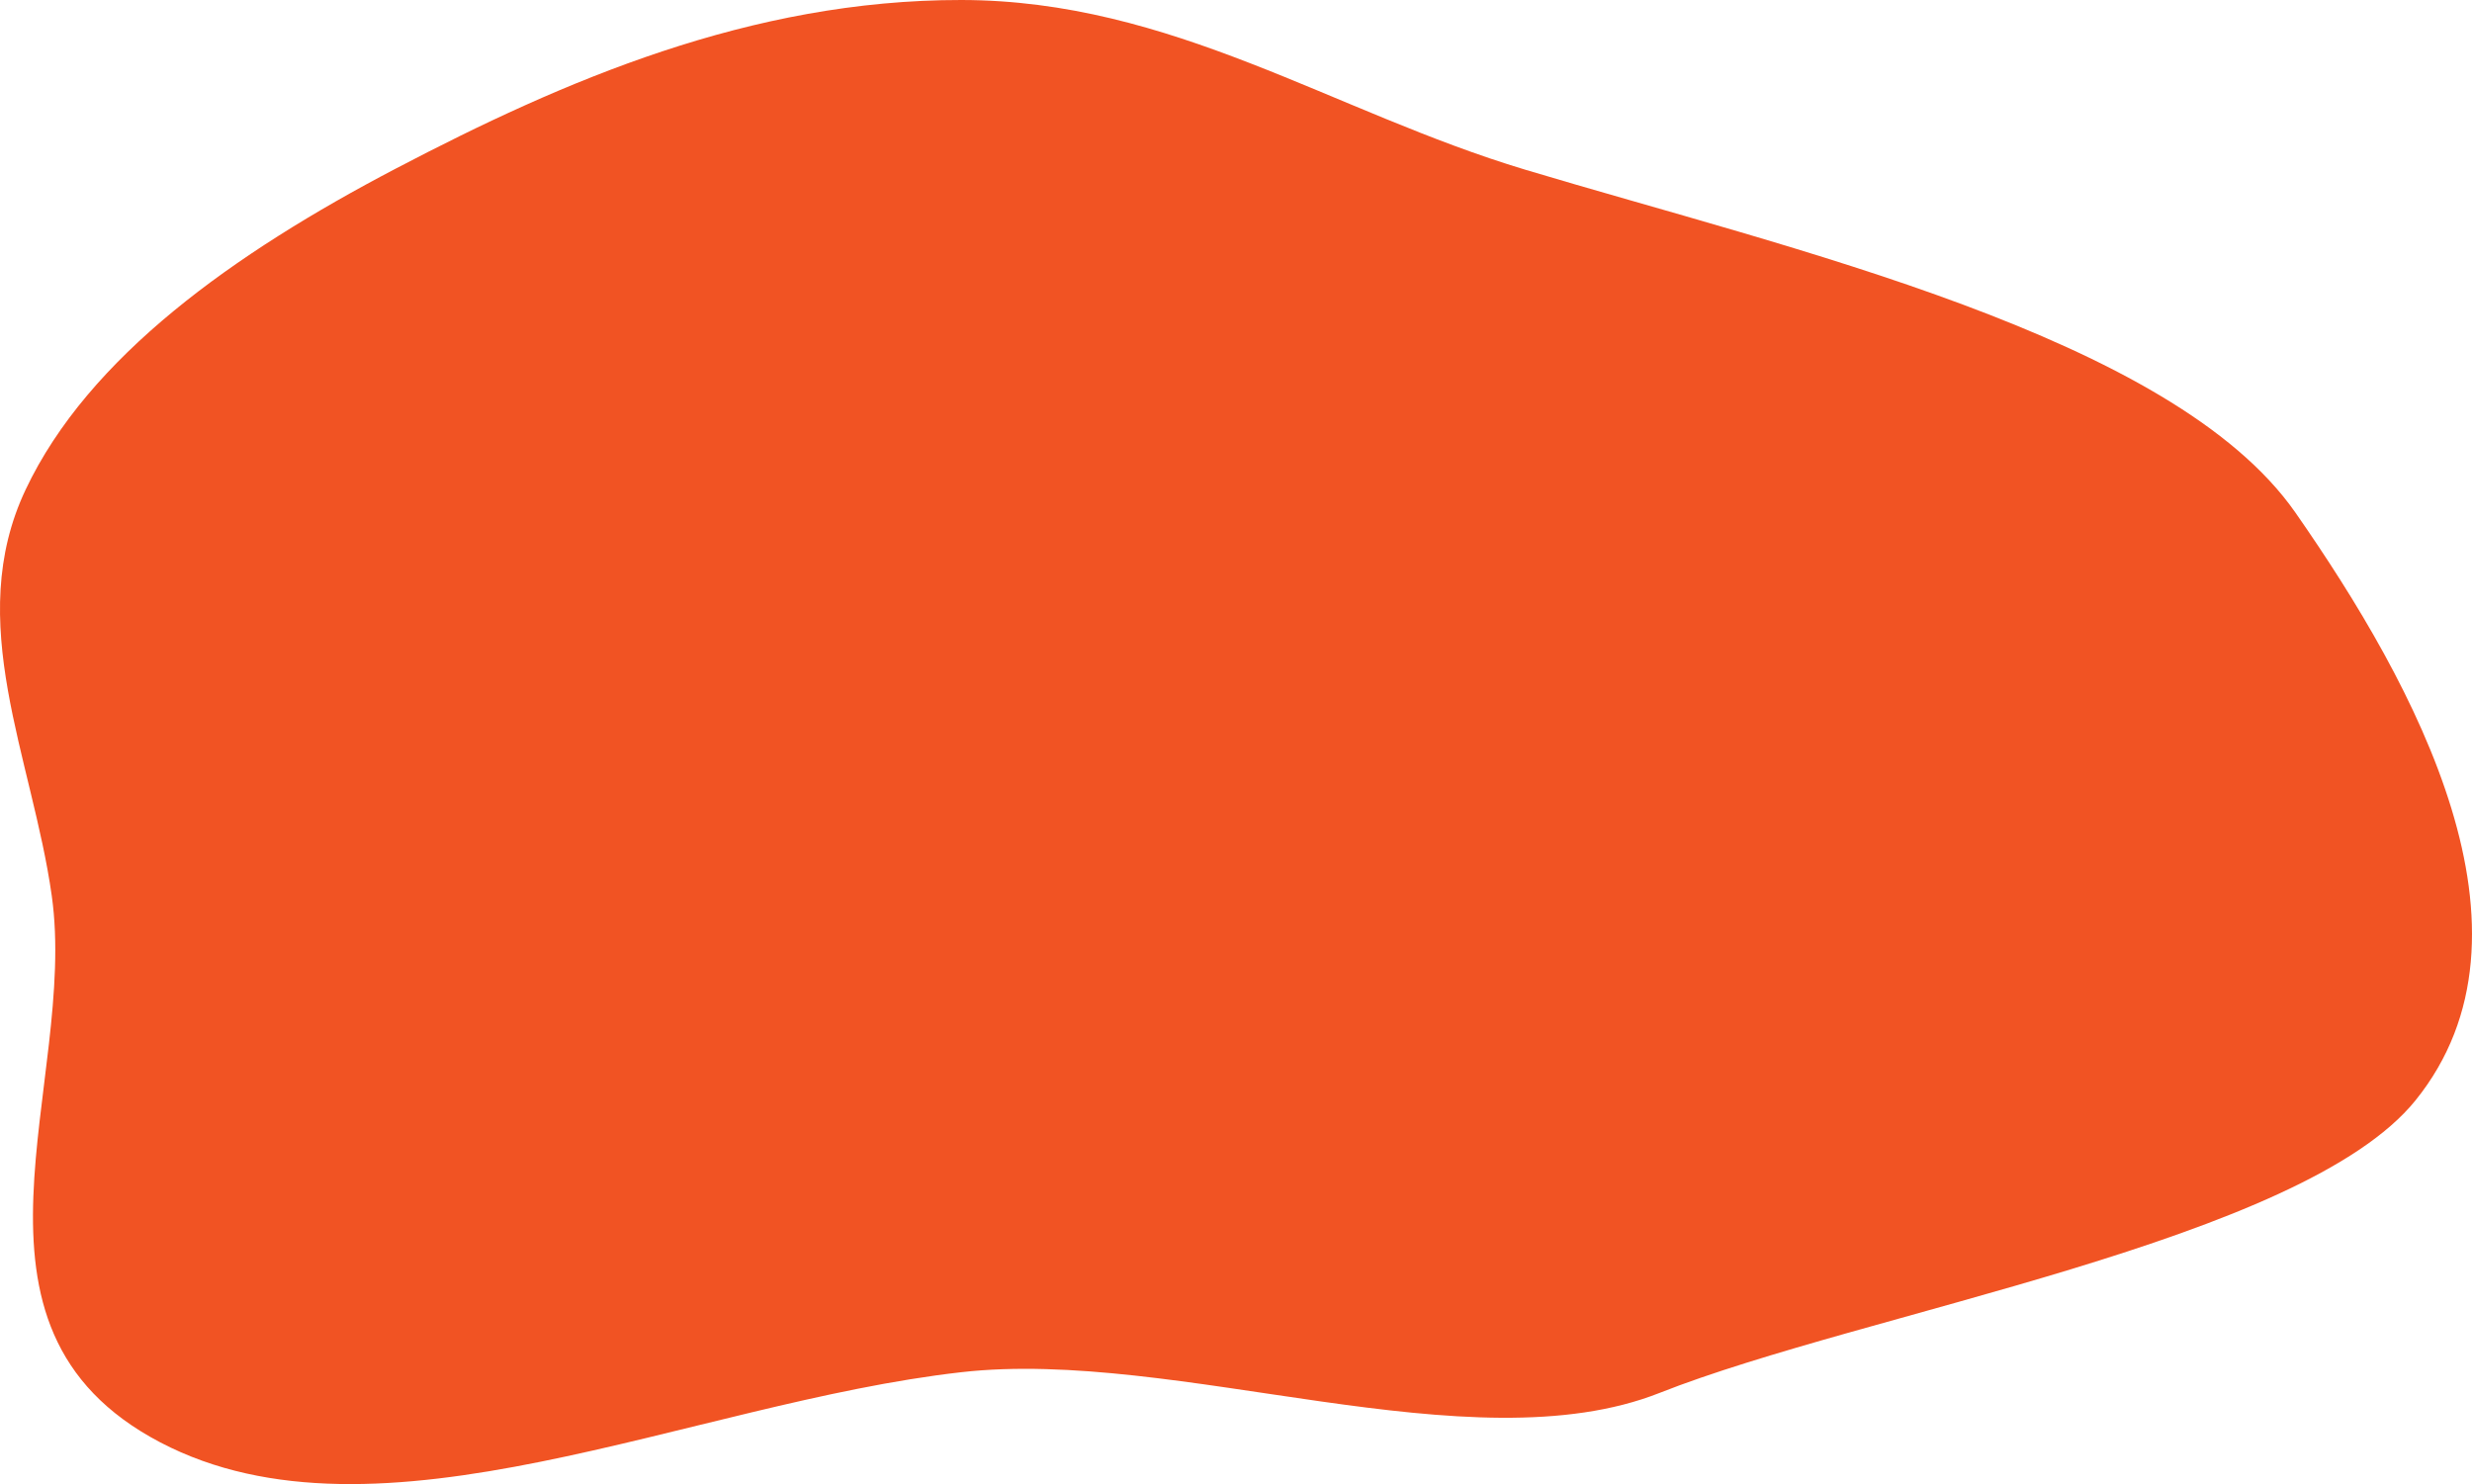 <?xml version="1.0" encoding="UTF-8"?> <svg xmlns="http://www.w3.org/2000/svg" width="1842" height="1106" viewBox="0 0 1842 1106" fill="none"> <path fill-rule="evenodd" clip-rule="evenodd" d="M716.345 0C873.463 0.175 992.948 83.297 1136.56 126.474C1333.01 185.539 1618.63 250.342 1710.41 382C1800.19 510.777 1900.68 694.999 1799.94 820C1715.5 924.774 1388.95 977.797 1236.79 1038C1095.68 1093.83 877.516 1004.33 716.345 1022.62C513.494 1045.63 282.071 1160.14 119.382 1074.89C-44.632 988.952 58.295 807.298 38.555 667.47C24.007 564.428 -27.532 463.385 19.135 364.818C65.913 266.015 173.913 188.967 295.13 125.539C419.572 60.425 559.105 -0.174 716.345 0Z" fill="#F15323"></path> </svg> 